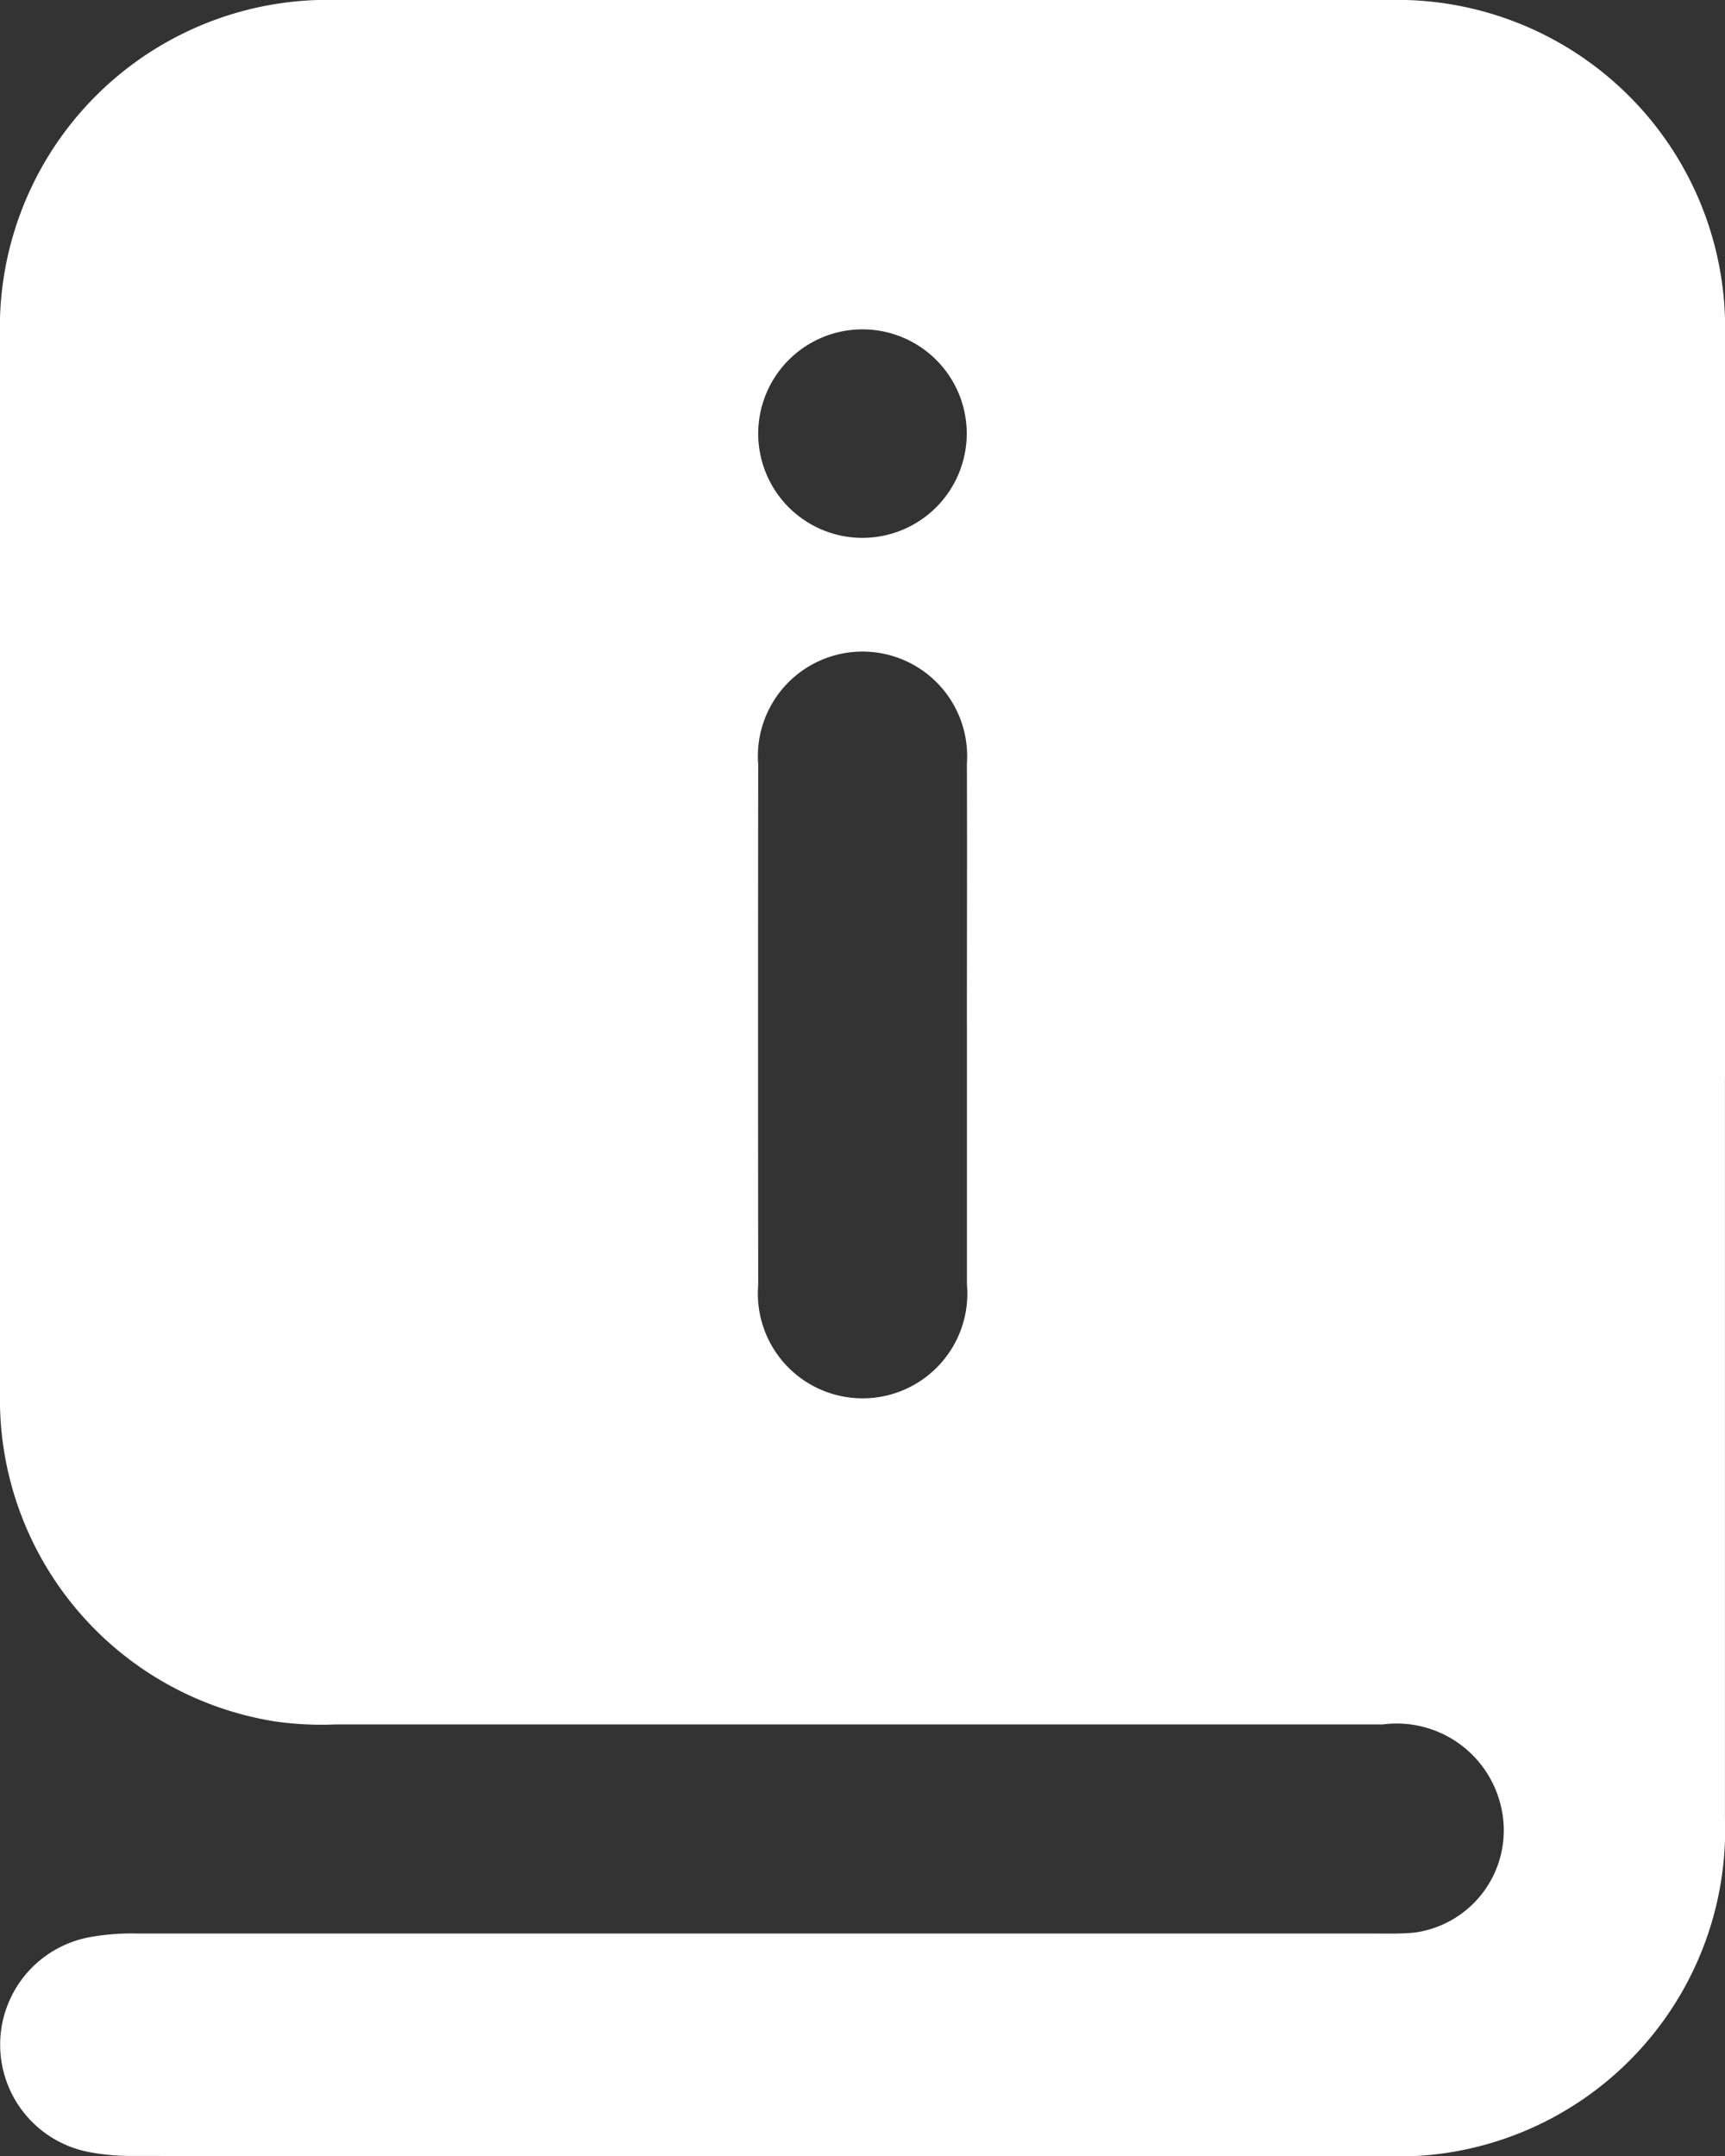 <svg xmlns="http://www.w3.org/2000/svg" xmlns:xlink="http://www.w3.org/1999/xlink" width="36.795" height="46" viewBox="0 0 36.795 46"><rect x="0" y="0" width="36.795" height="46" fill="#333333" stroke="none"/><defs><clipPath id="a"><rect width="36.795" height="46" fill="#fff"/></clipPath></defs><g transform="translate(0)"><g transform="translate(0)" clip-path="url(#a)"><path d="M36.795,22.989q0-7.894,0-15.789A7,7,0,0,0,29.6,0Q18.4,0,7.2,0A6.993,6.993,0,0,0,0,7.2Q0,18.447,0,29.7a6.96,6.96,0,0,0,5.871,7.024,7,7,0,0,0,1.285.063q11.17,0,22.341,0a2.284,2.284,0,0,1,2.548,1.891,2.2,2.2,0,0,1-1.875,2.55c-.284.028-.572.02-.859.02q-13.184,0-26.368,0a4.963,4.963,0,0,0-1.068.085,2.332,2.332,0,0,0-.006,4.571,4.854,4.854,0,0,0,.959.089Q16.2,46,29.575,46a6.975,6.975,0,0,0,7.219-7.218q0-7.894,0-15.789M20.625,21.874c0,1.842,0,3.684,0,5.526a2.234,2.234,0,1,1-4.452.016q-.006-5.553,0-11.106a2.232,2.232,0,1,1,4.451-.016c.006,1.86,0,3.72,0,5.58m-2.191-10.4a2.224,2.224,0,1,1,2.188-2.247,2.227,2.227,0,0,1-2.188,2.247" transform="translate(0 0)" fill="#fff"/></g></g></svg>